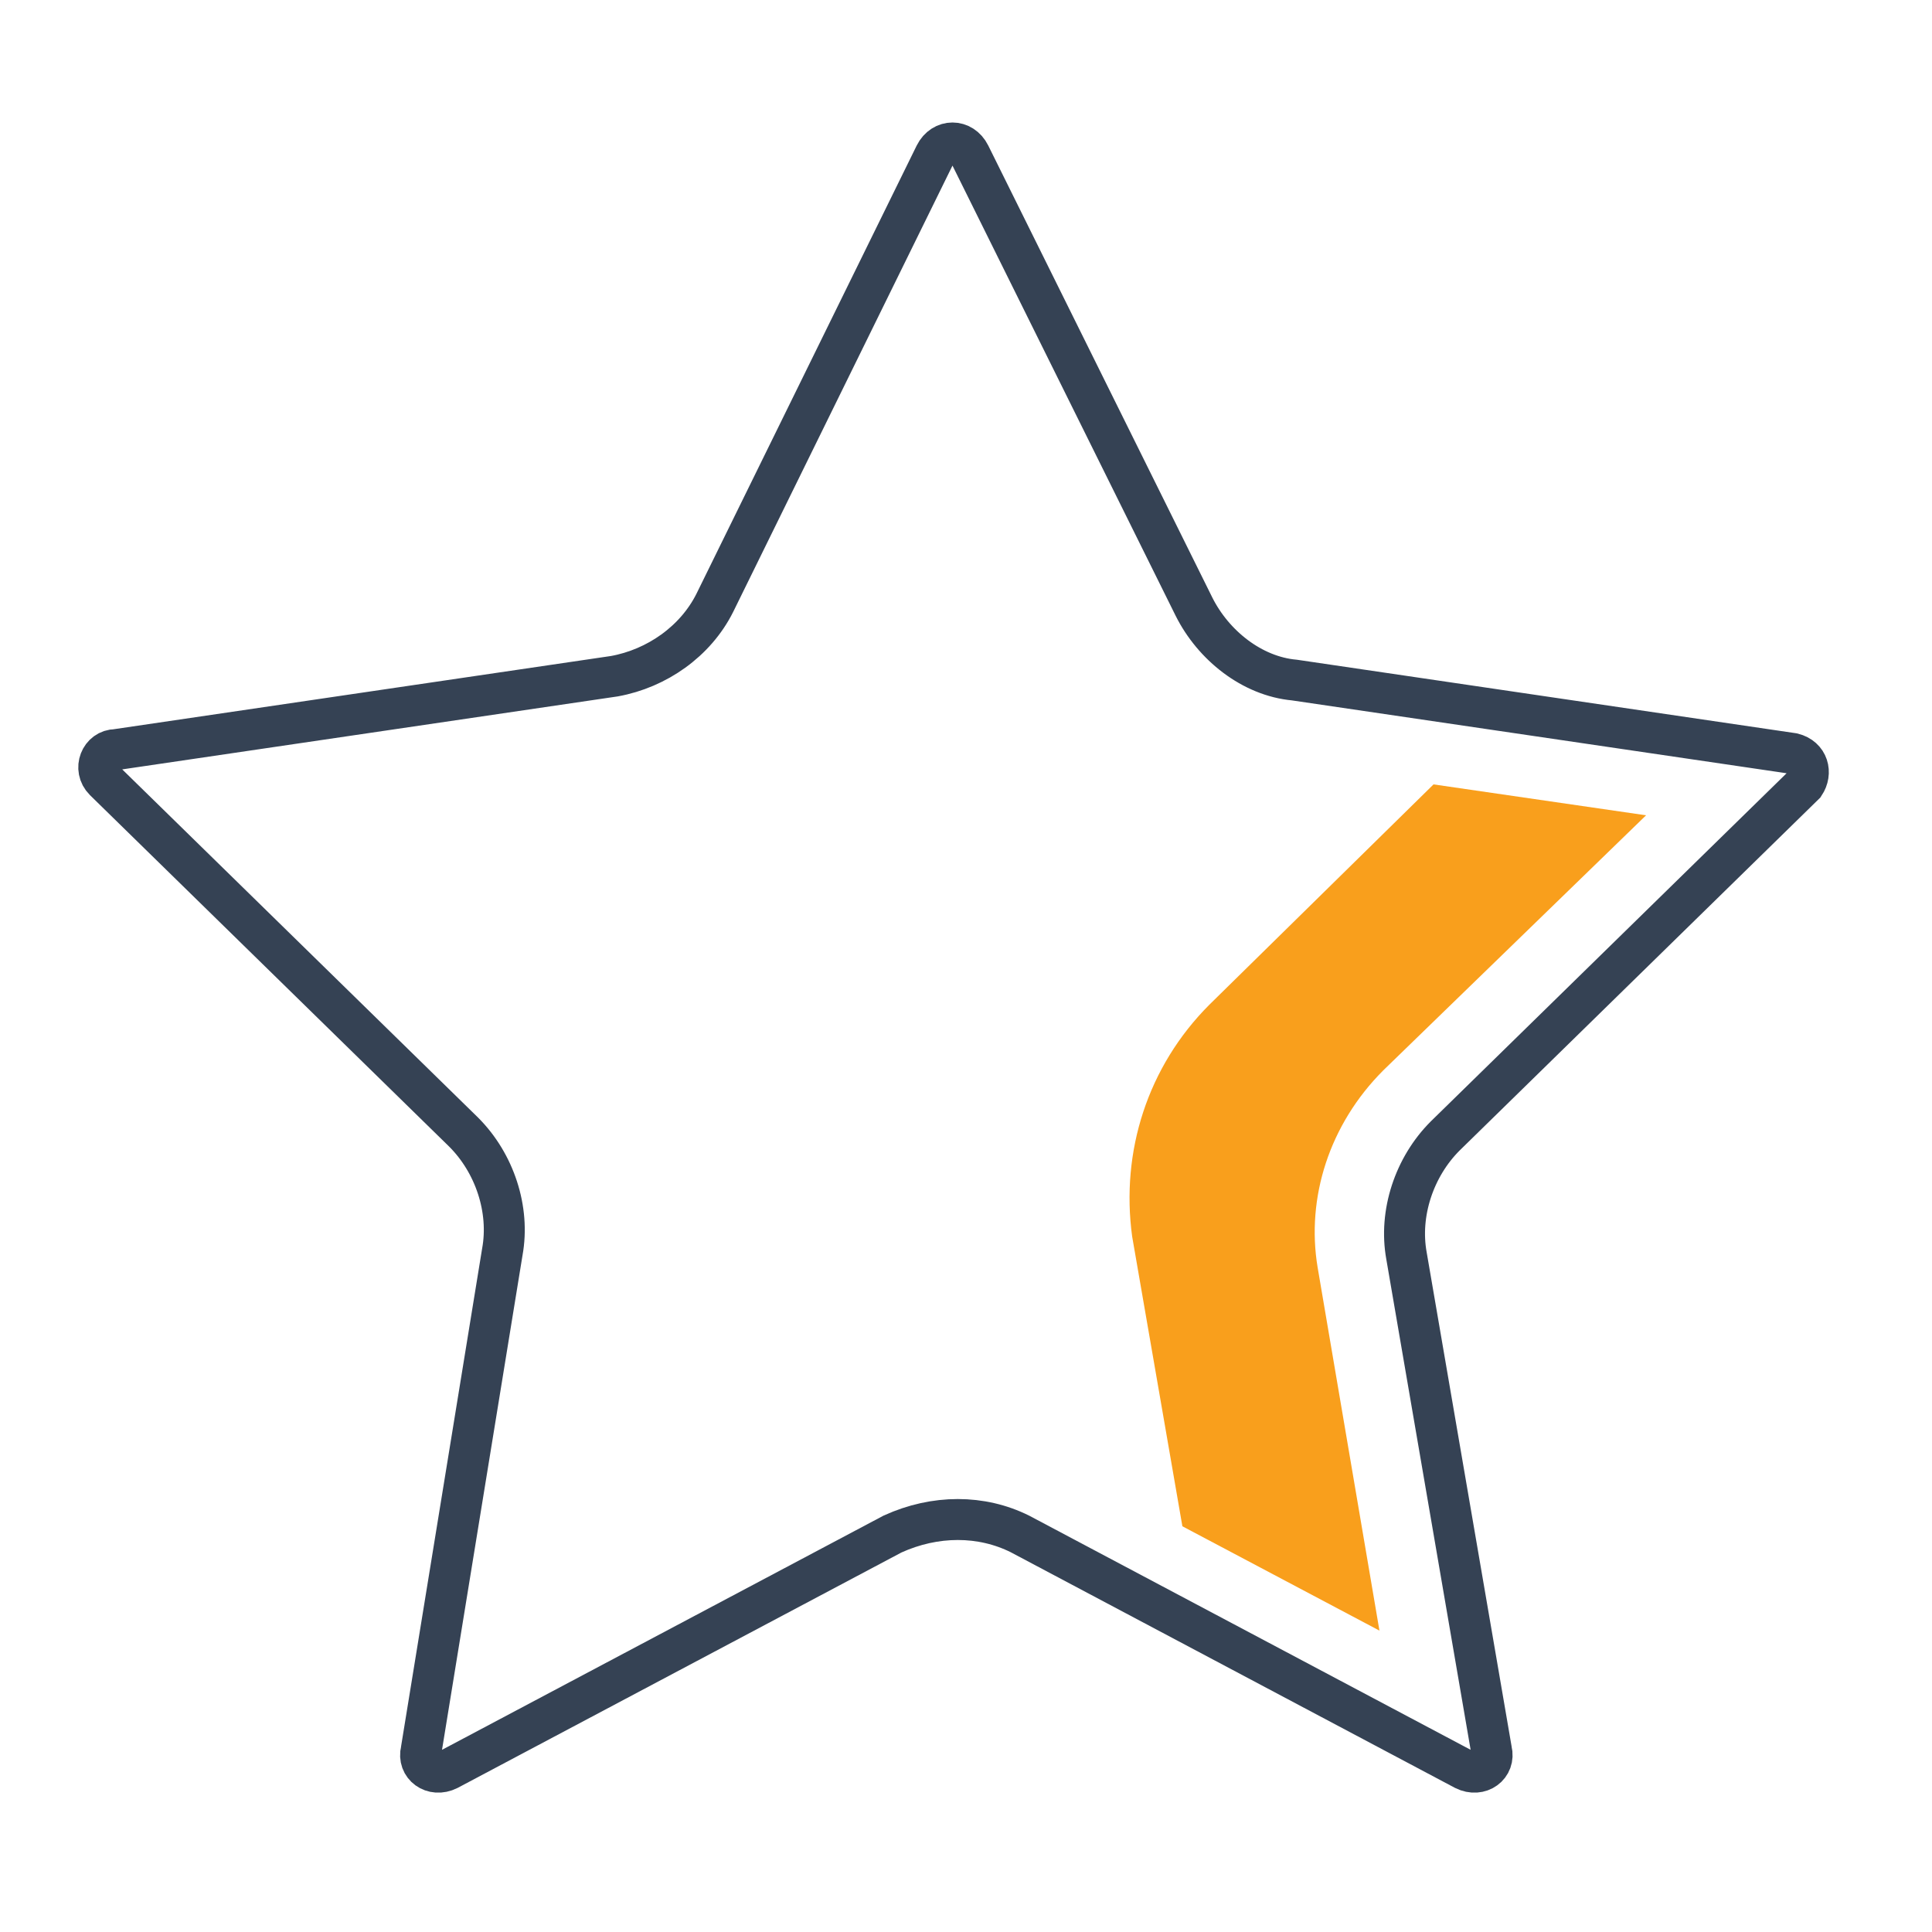 <?xml version="1.0" encoding="utf-8"?>
<!-- Generator: Adobe Illustrator 26.0.0, SVG Export Plug-In . SVG Version: 6.00 Build 0)  -->
<svg version="1.1" id="a" xmlns="http://www.w3.org/2000/svg" xmlns:xlink="http://www.w3.org/1999/xlink" x="0px" y="0px"
	 viewBox="0 0 50 50" style="enable-background:new 0 0 50 50;" xml:space="preserve">
<style type="text/css">
	.st0{fill:none;stroke:#354254;stroke-width:1.06;stroke-linecap:round;stroke-miterlimit:10;}
	.st1{fill:#F99F1C;}
</style>
<g id="b">
	<g id="c">
		<g>
			<path class="st0" d="M25.1,4l5.8,11.7c0.5,1,1.5,1.8,2.6,1.9l12.9,1.9c0.4,0.1,0.5,0.5,0.3,0.8l-9.3,9.1c-0.8,0.8-1.2,2-1,3.1
				l2.2,12.8c0.1,0.4-0.3,0.7-0.7,0.5l-11.5-6.1c-1-0.5-2.2-0.5-3.3,0l-11.5,6.1c-0.4,0.2-0.8-0.1-0.7-0.5L13,32.4
				c0.2-1.1-0.2-2.3-1-3.1l-9.3-9.1c-0.3-0.3-0.1-0.8,0.3-0.8l12.9-1.9c1.1-0.2,2.1-0.9,2.6-1.9L24.2,4C24.4,3.6,24.9,3.6,25.1,4z"
				/>
			<path class="st1" d="M42.6,21.1l-5.5-0.8L31.3,26c-1.6,1.6-2.3,3.8-2,6l1.3,7.5l5.1,2.7l-1.6-9.4c-0.3-1.8,0.3-3.7,1.7-5.1
				L42.6,21.1L42.6,21.1L42.6,21.1z"/>
		</g>
	</g>
</g>
</svg>
